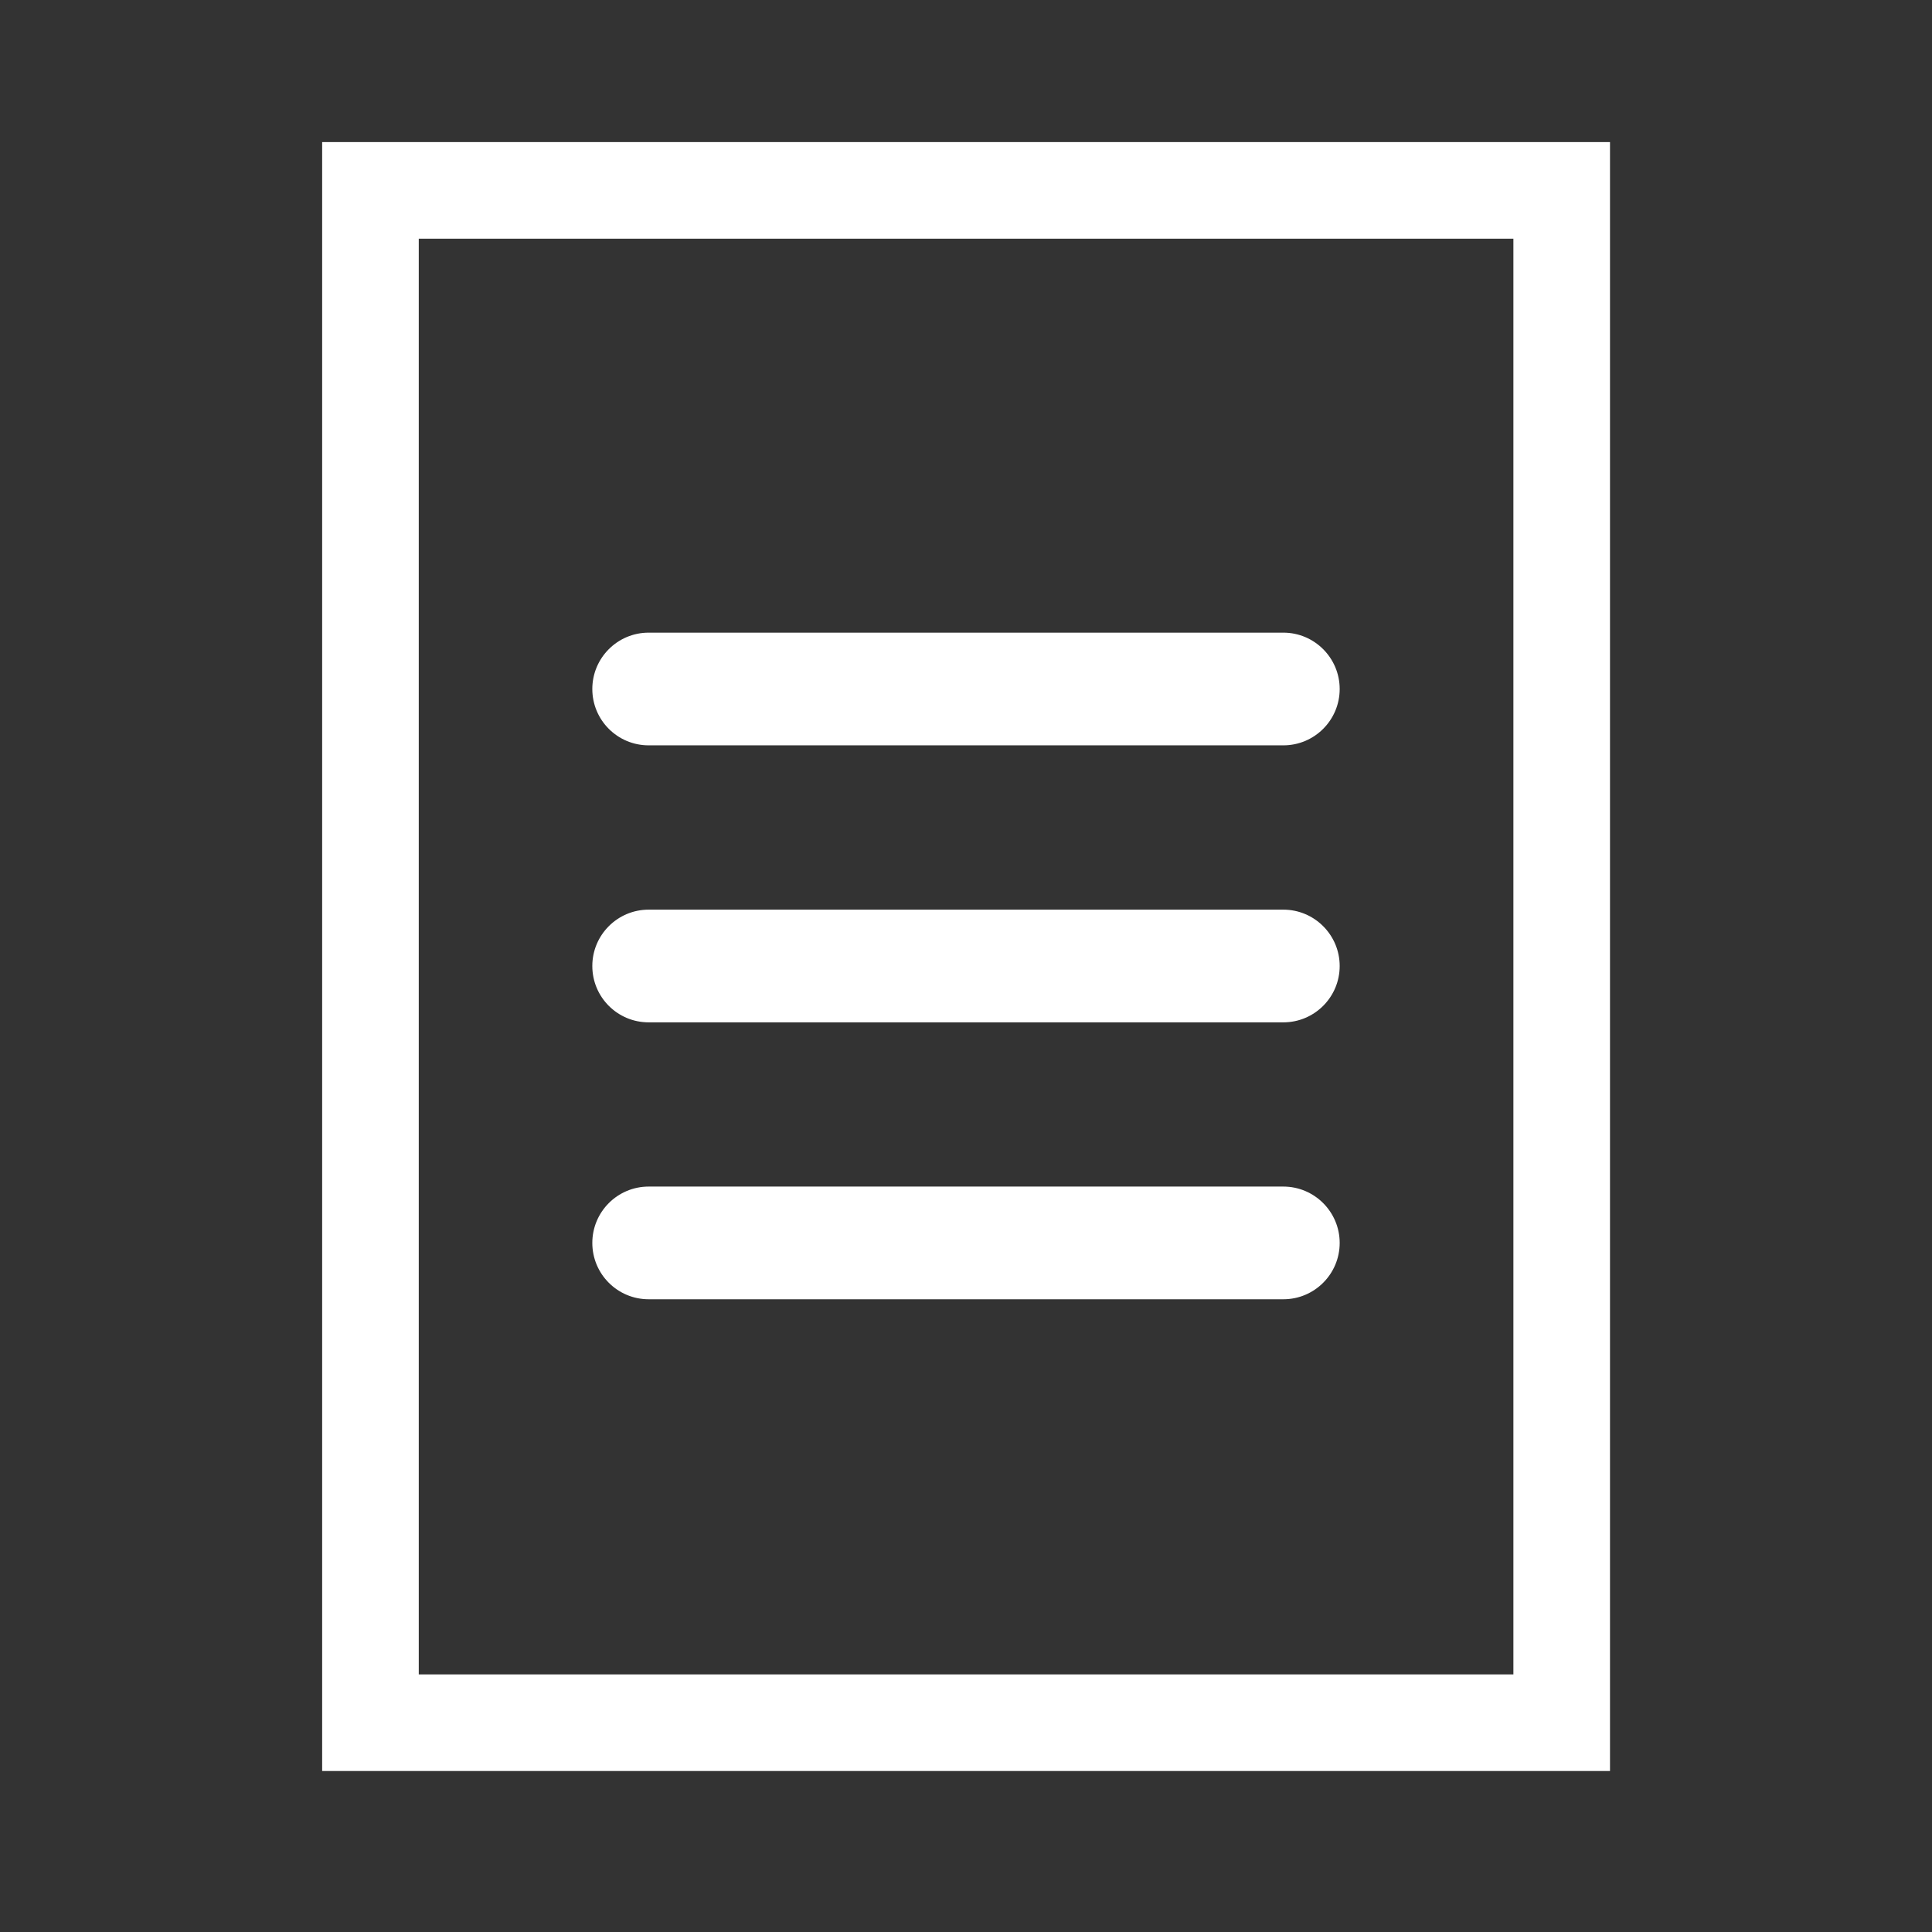 <?xml version="1.0" encoding="UTF-8"?> <svg xmlns="http://www.w3.org/2000/svg" width="24" height="24" viewBox="0 0 24 24" fill="none"><rect x="0" y="0" width="24" height="24" fill="#333333" stroke="none"/><g clip-path="url(#clip0_244_11)"><mask id="mask0_244_11" style="mask-type:luminance" maskUnits="userSpaceOnUse" x="0" y="0" width="24" height="24"><path d="M24 24V0L0 0V24H24Z" fill="white"></path></mask><g mask="url(#mask0_244_11)"><path d="M15.942 9.259C16.328 9.259 16.642 8.946 16.642 8.559C16.642 8.173 16.328 7.859 15.942 7.859L8.058 7.859C7.671 7.859 7.358 8.173 7.358 8.559C7.358 8.946 7.671 9.259 8.058 9.259H15.942Z" fill="white"></path><path d="M15.942 12.7C16.328 12.7 16.642 12.387 16.642 12C16.642 11.614 16.328 11.3 15.942 11.3H8.058C7.671 11.3 7.358 11.614 7.358 12C7.358 12.387 7.671 12.7 8.058 12.7H15.942Z" fill="white"></path><path d="M15.942 16.14C16.328 16.14 16.642 15.827 16.642 15.44C16.642 15.054 16.328 14.74 15.942 14.74H8.058C7.671 14.74 7.358 15.054 7.358 15.44C7.358 15.827 7.671 16.14 8.058 16.14H15.942Z" fill="white"></path><path d="M19.4 2.365H4.602V21.4H19.4V2.365Z" stroke="white" stroke-width="1.2"></path></g></g><defs><clipPath id="clip0_244_11"><rect width="24" height="24" fill="white"></rect></clipPath></defs></svg> 